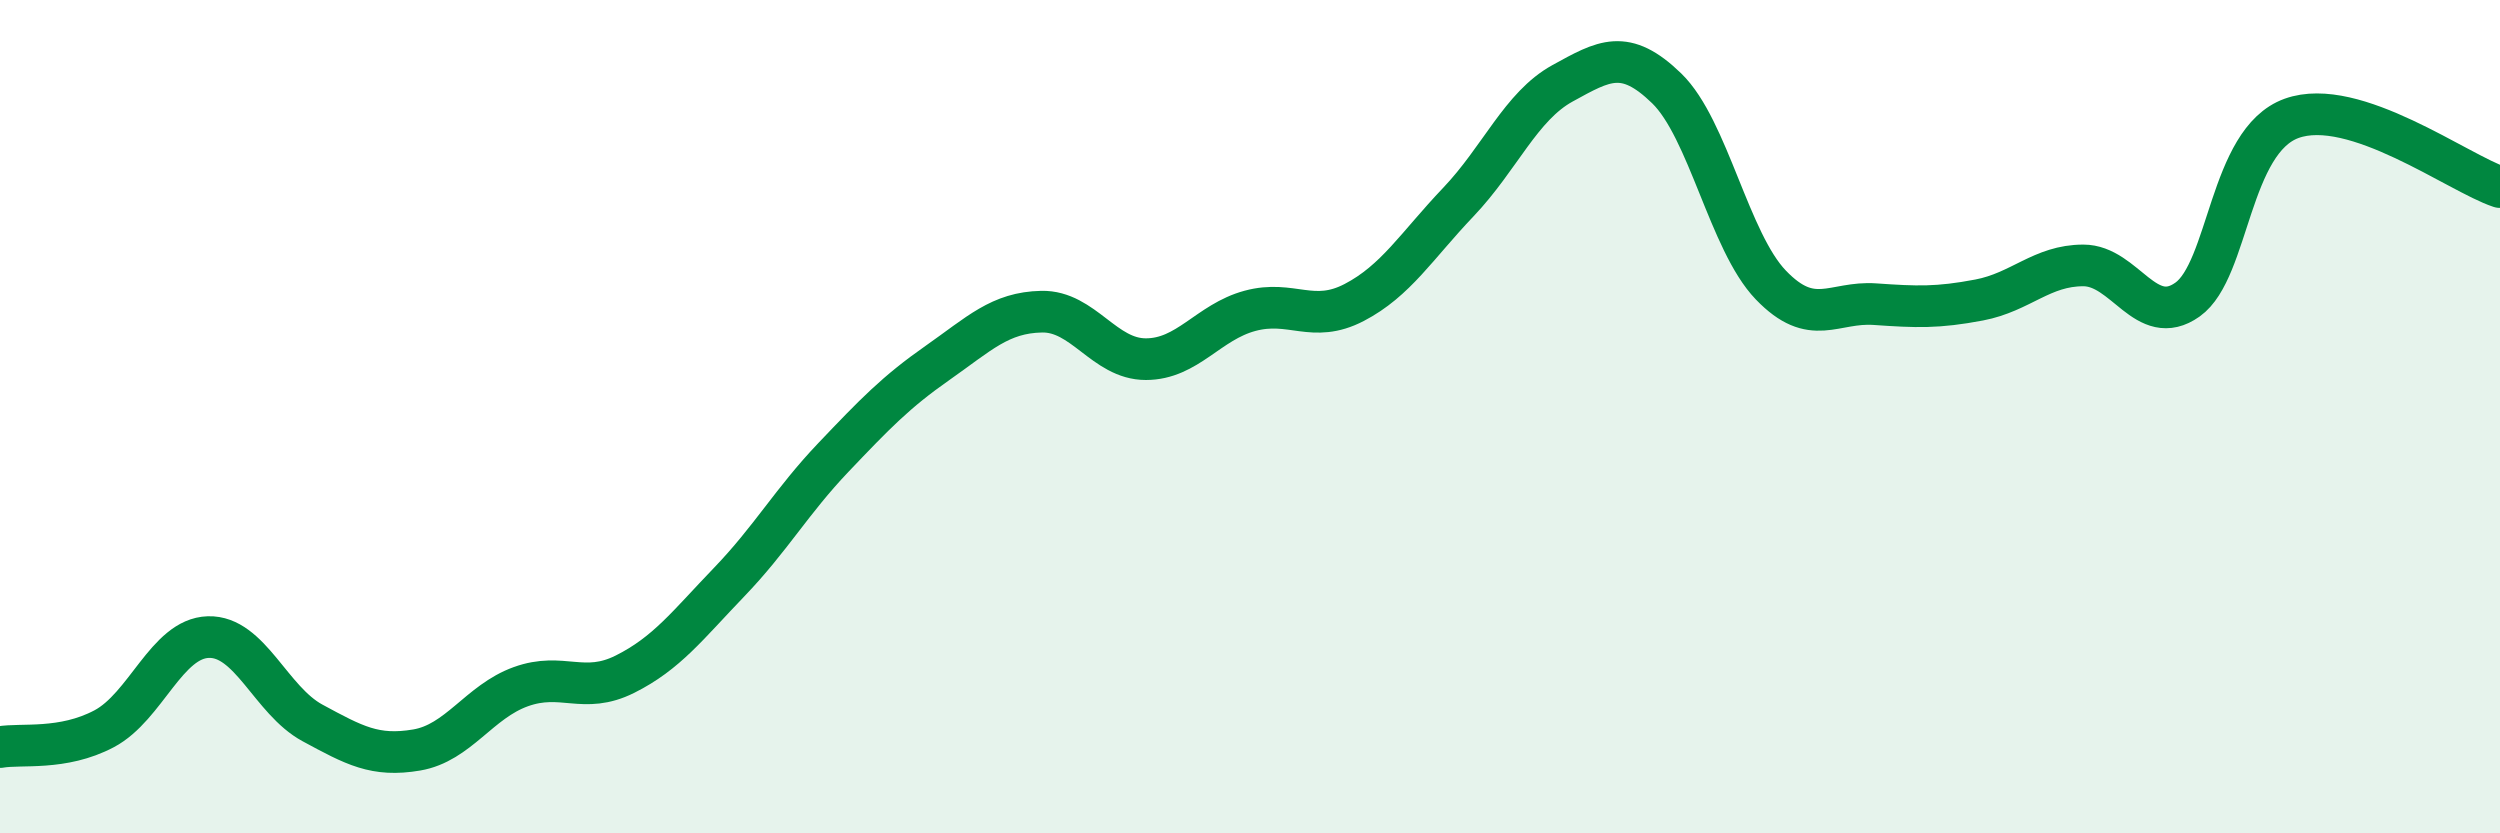 
    <svg width="60" height="20" viewBox="0 0 60 20" xmlns="http://www.w3.org/2000/svg">
      <path
        d="M 0,17.93 C 0.5,17.84 1.5,18.02 2.5,17.49 C 3.5,16.96 4,15.32 5,15.29 C 6,15.26 6.5,16.81 7.5,17.35 C 8.5,17.89 9,18.17 10,18 C 11,17.83 11.5,16.84 12.5,16.48 C 13.5,16.12 14,16.68 15,16.18 C 16,15.68 16.5,15.01 17.5,13.97 C 18.5,12.93 19,12.03 20,10.98 C 21,9.93 21.5,9.41 22.5,8.71 C 23.5,8.01 24,7.5 25,7.48 C 26,7.46 26.5,8.62 27.5,8.62 C 28.5,8.62 29,7.73 30,7.46 C 31,7.19 31.5,7.78 32.5,7.26 C 33.5,6.74 34,5.9 35,4.85 C 36,3.8 36.5,2.55 37.5,2 C 38.5,1.45 39,1.15 40,2.12 C 41,3.09 41.5,5.8 42.5,6.84 C 43.5,7.88 44,7.23 45,7.3 C 46,7.37 46.5,7.39 47.5,7.2 C 48.5,7.01 49,6.37 50,6.37 C 51,6.37 51.5,7.9 52.5,7.19 C 53.5,6.48 53.5,3.38 55,2.84 C 56.5,2.3 59,4.16 60,4.49L60 20L0 20Z"
        fill="#008740"
        opacity="0.1"
        stroke-linecap="round"
        stroke-linejoin="round"
      />
      <path
        d="M 0,17.93 C 0.5,17.84 1.5,18.02 2.5,17.49 C 3.5,16.96 4,15.32 5,15.29 C 6,15.26 6.5,16.81 7.5,17.35 C 8.5,17.89 9,18.17 10,18 C 11,17.83 11.5,16.84 12.5,16.48 C 13.5,16.12 14,16.68 15,16.18 C 16,15.68 16.5,15.01 17.5,13.97 C 18.5,12.93 19,12.03 20,10.98 C 21,9.93 21.5,9.41 22.5,8.71 C 23.5,8.01 24,7.5 25,7.48 C 26,7.46 26.5,8.62 27.5,8.62 C 28.5,8.62 29,7.73 30,7.46 C 31,7.19 31.5,7.78 32.5,7.26 C 33.5,6.74 34,5.9 35,4.85 C 36,3.8 36.5,2.55 37.5,2 C 38.5,1.45 39,1.15 40,2.12 C 41,3.09 41.5,5.8 42.5,6.84 C 43.5,7.88 44,7.23 45,7.3 C 46,7.37 46.5,7.39 47.5,7.2 C 48.5,7.01 49,6.37 50,6.37 C 51,6.37 51.5,7.9 52.5,7.19 C 53.5,6.48 53.5,3.38 55,2.84 C 56.5,2.3 59,4.16 60,4.49"
        stroke="#008740"
        stroke-width="1"
        fill="none"
        stroke-linecap="round"
        stroke-linejoin="round"
      />
    </svg>
  